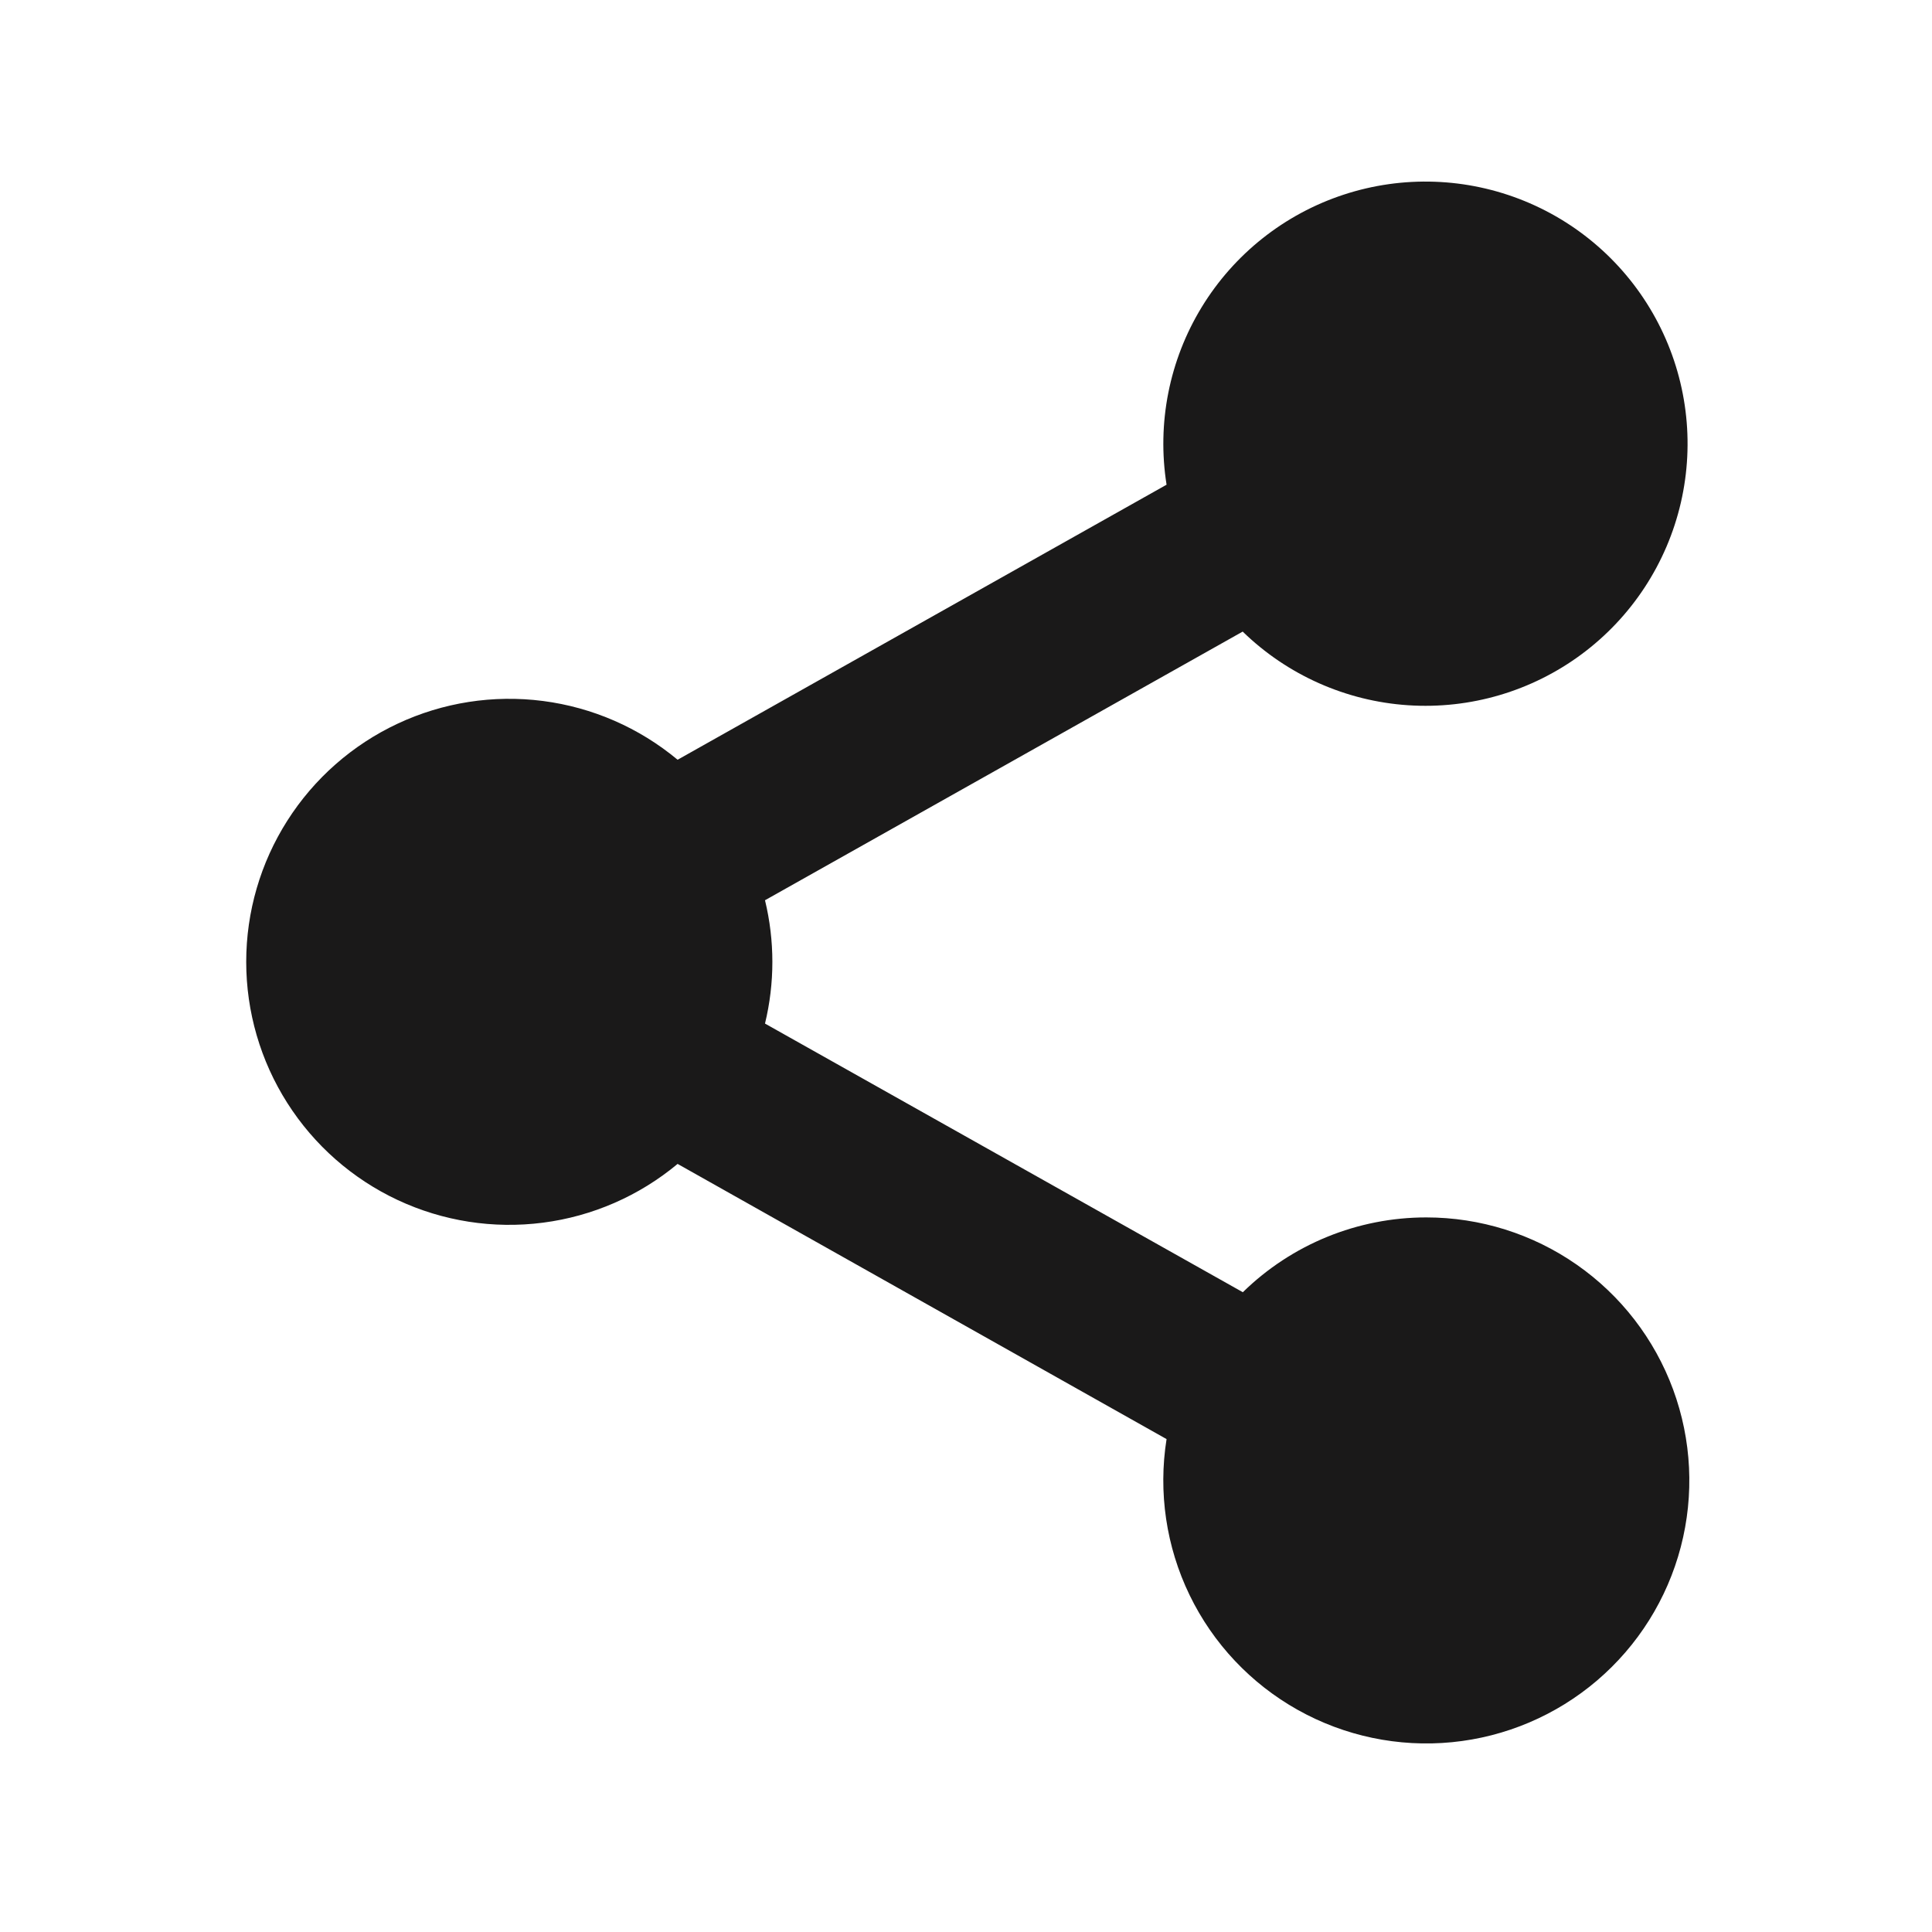<svg width="211" height="211" viewBox="0 0 211 211" fill="none" xmlns="http://www.w3.org/2000/svg">
<path d="M155.772 132.958C148.281 132.955 141.088 135.888 135.734 141.128L83.548 111.787C84.621 107.362 84.621 102.744 83.548 98.319L135.718 68.978C140.591 73.719 146.994 76.57 153.778 77.021C160.562 77.473 167.285 75.495 172.744 71.441C178.203 67.388 182.041 61.524 183.571 54.899C185.101 48.274 184.223 41.321 181.094 35.285C177.965 29.248 172.79 24.522 166.495 21.953C160.2 19.384 153.196 19.139 146.737 21.263C140.278 23.386 134.786 27.739 131.243 33.543C127.701 39.346 126.34 46.221 127.404 52.937L74.003 82.975C69.809 79.481 64.705 77.254 59.291 76.555C53.876 75.857 48.374 76.716 43.43 79.032C38.486 81.348 34.305 85.025 31.376 89.632C28.446 94.239 26.89 99.585 26.89 105.045C26.89 110.504 28.446 115.851 31.376 120.458C34.305 125.065 38.486 128.742 43.43 131.058C48.374 133.373 53.876 134.233 59.291 133.534C64.705 132.836 69.809 130.609 74.003 127.114L127.404 157.169C126.481 162.971 127.358 168.916 129.919 174.203C132.479 179.49 136.599 183.865 141.723 186.738C146.847 189.611 152.729 190.845 158.575 190.271C164.422 189.698 169.952 187.346 174.42 183.533C178.889 179.719 182.08 174.627 183.565 168.943C185.05 163.26 184.756 157.257 182.724 151.745C180.692 146.234 177.018 141.477 172.199 138.118C167.38 134.759 161.647 132.958 155.772 132.958Z" fill="#1A1919"/>
</svg>
